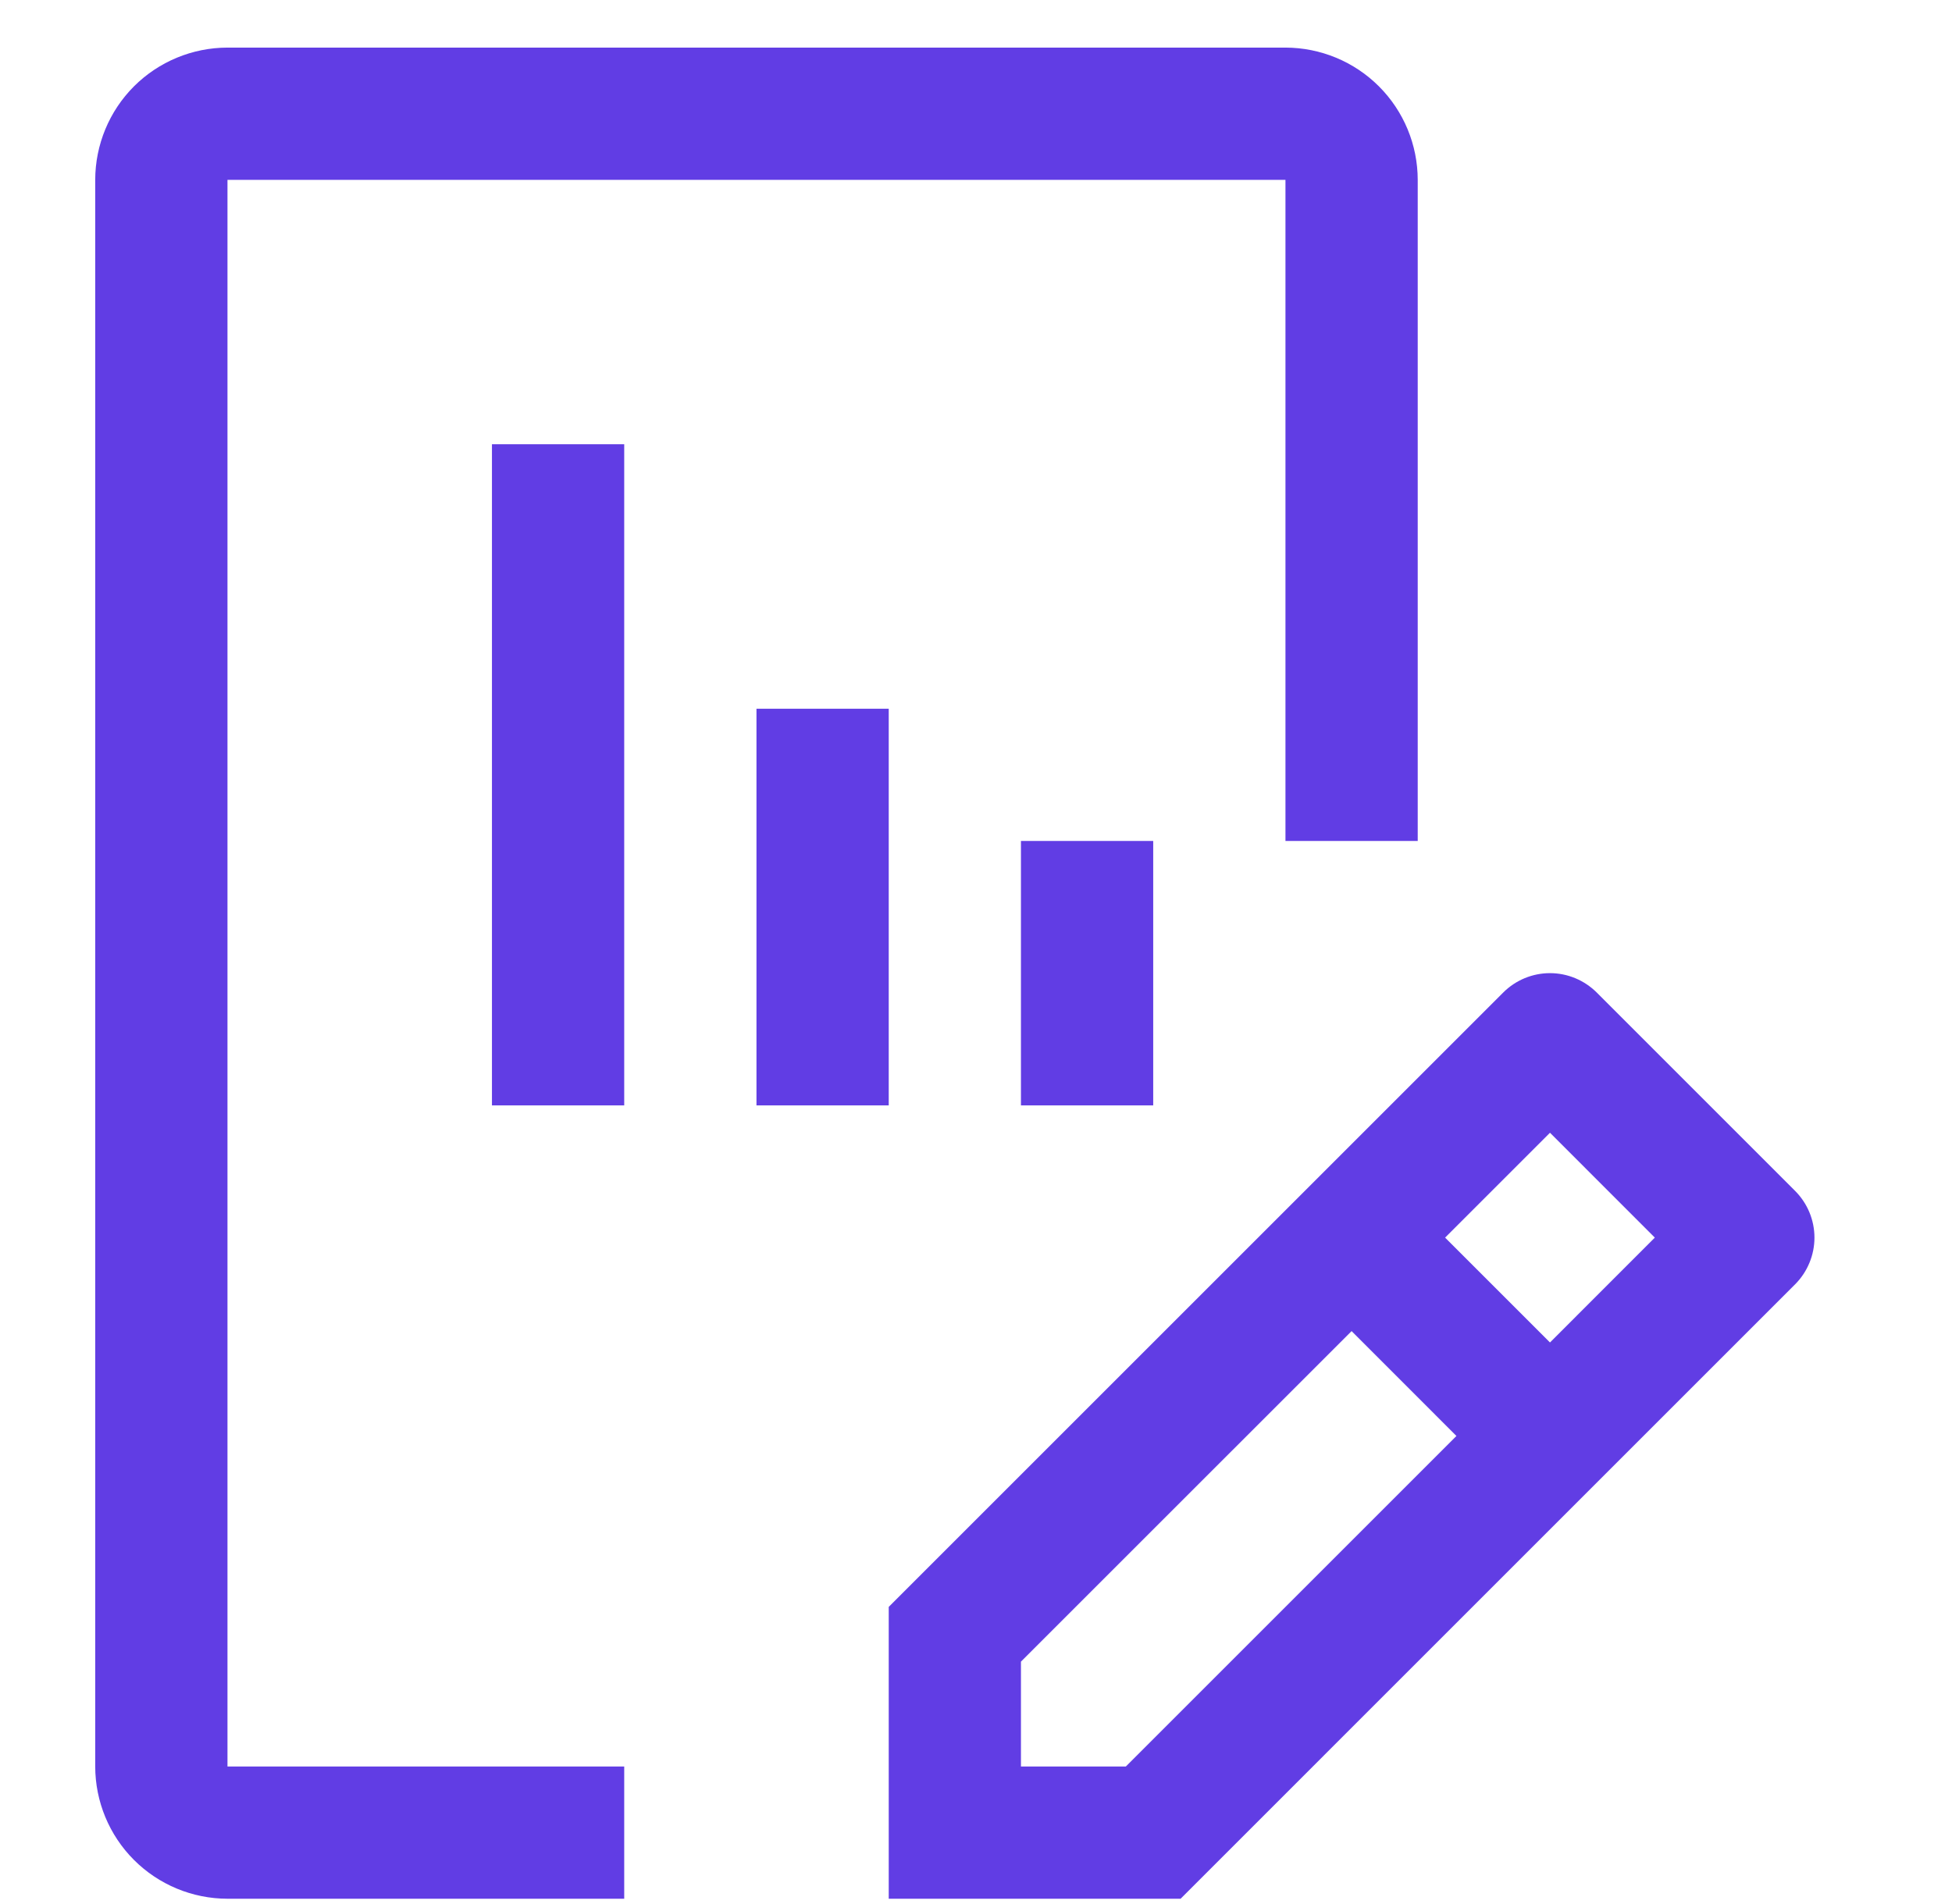 <svg width="41" height="40" viewBox="0 0 41 40" fill="none" xmlns="http://www.w3.org/2000/svg">
<path d="M37.704 25.018L33.538 20.851C33.408 20.722 33.255 20.62 33.087 20.55C32.919 20.48 32.738 20.444 32.556 20.444C32.373 20.444 32.193 20.48 32.024 20.55C31.856 20.62 31.703 20.722 31.574 20.851L18.667 33.758V39.889H24.797L37.704 26.982C37.833 26.853 37.935 26.7 38.005 26.531C38.075 26.363 38.111 26.182 38.111 26C38.111 25.818 38.075 25.637 38.005 25.468C37.935 25.3 37.833 25.147 37.704 25.018ZM23.647 37.111H21.444V34.908L28.389 27.964L30.591 30.167L23.647 37.111ZM32.556 28.203L30.353 26L32.556 23.797L34.758 26L32.556 28.203Z" fill="#613DE4"/>
<path d="M21.444 17.667V23.222H24.222V17.667H21.444Z" fill="#613DE4"/>
<path d="M15.889 14.889V23.222H18.667V14.889H15.889Z" fill="#613DE4"/>
<path d="M10.333 9.333V23.222H13.111V9.333H10.333Z" fill="#613DE4"/>
<path d="M13.111 39.889H4.778C4.041 39.888 3.335 39.595 2.814 39.074C2.294 38.554 2.001 37.848 2 37.111V3.778C2.001 3.041 2.294 2.335 2.814 1.814C3.335 1.294 4.041 1.001 4.778 1H27C27.736 1.001 28.443 1.294 28.963 1.814C29.484 2.335 29.777 3.041 29.778 3.778V17.667H27V3.778H4.778V37.111H13.111V39.889Z" fill="#613DE4"/>
</svg>
